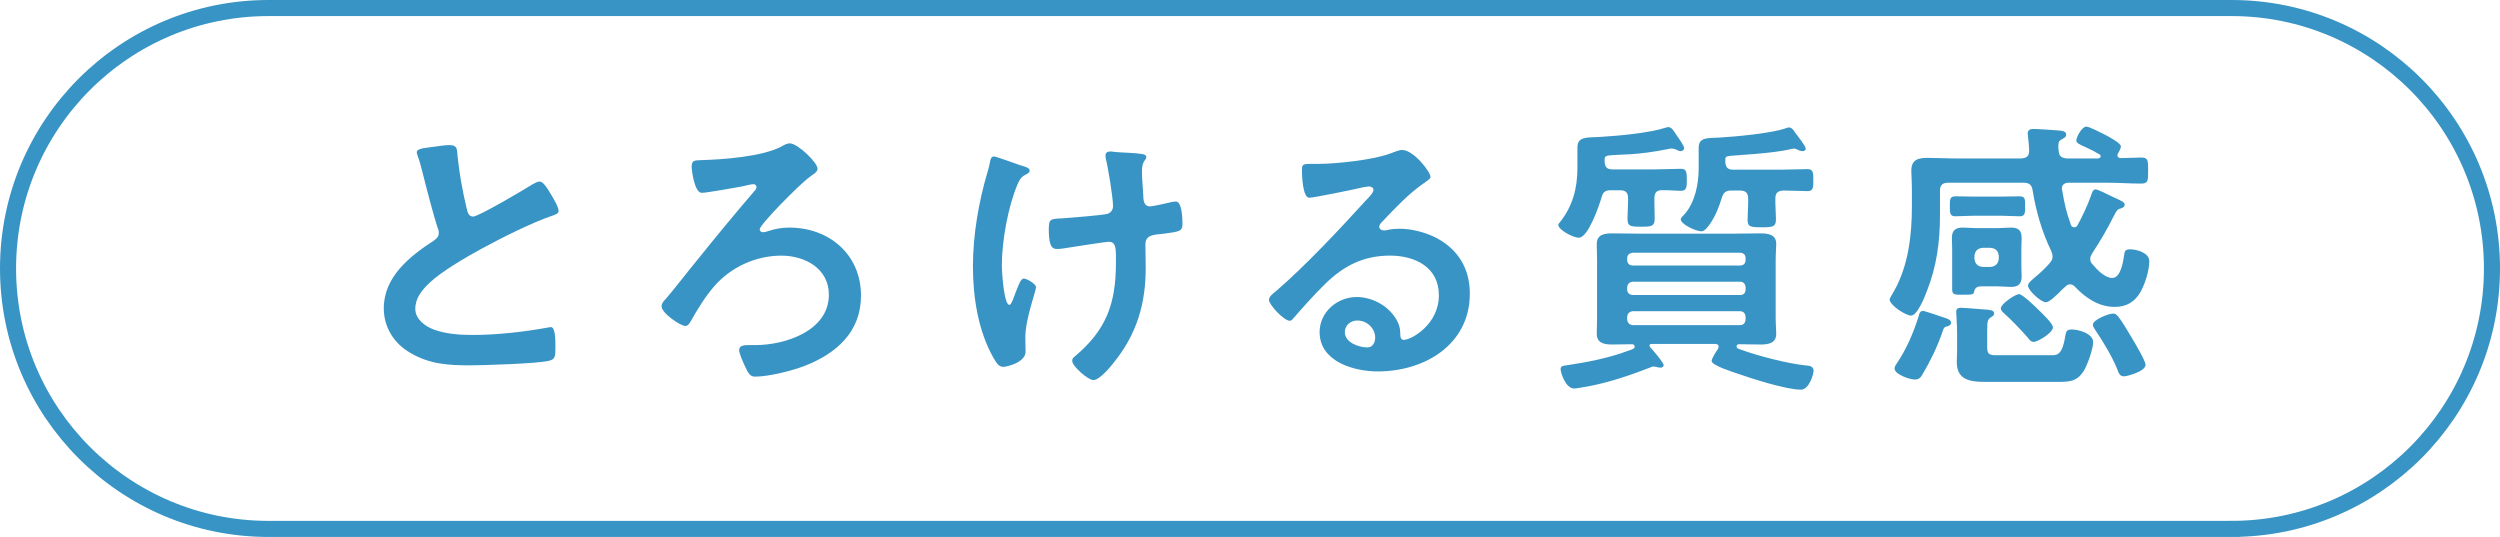 <?xml version="1.0" encoding="UTF-8"?><svg id="_レイヤー_2" xmlns="http://www.w3.org/2000/svg" viewBox="0 0 155.509 33.4"><defs><style>.cls-1{fill:none;stroke:#3894c4;stroke-miterlimit:10;}.cls-2{fill:#3894c4;stroke-width:0px;}</style></defs><g id="layout"><path class="cls-2" d="m27.094,9.115c.271-.036.576-.09.864-.09.504,0,.468.27.504.684.108,1.081.307,2.161.559,3.223.054.234.107.54.414.54.324,0,3.205-1.692,3.673-1.999.145-.072.307-.18.469-.18.233,0,.54.54.647.72.145.234.522.846.522,1.098,0,.18-.198.234-.342.288-1.297.433-3.224,1.405-4.447,2.071-.955.522-2.485,1.404-3.241,2.125-.469.45-.883.937-.883,1.621,0,.648.631,1.098,1.188,1.296.757.27,1.603.324,2.395.324,1.513,0,3.241-.198,4.7-.468.054-.018.107-.018.162-.018.252,0,.27.738.27,1.116v.216c0,.468-.018.666-.378.756-.685.18-4.087.288-4.951.288-1.333,0-2.503-.072-3.691-.774-1.009-.576-1.656-1.584-1.656-2.773,0-1.962,1.62-3.241,3.114-4.213.181-.126.307-.252.307-.468,0-.144-.019-.216-.072-.324-.216-.648-.72-2.557-.9-3.295-.107-.414-.198-.81-.342-1.188-.019-.072-.054-.144-.054-.216,0-.27.594-.27,1.17-.36Z"/><path class="cls-2" d="m50.855,10.501c0,.234-.359.378-.485.504-.631.45-3.115,2.971-3.115,3.259,0,.108.09.18.198.18.126,0,.233-.036.342-.072.433-.144.864-.216,1.297-.216,2.484,0,4.465,1.675,4.465,4.231,0,2.269-1.53,3.601-3.511,4.375-.793.306-2.232.666-3.079.666-.288,0-.414-.18-.612-.612-.108-.234-.378-.81-.378-1.044,0-.306.36-.306.63-.306h.378c1.854,0,4.573-.882,4.573-3.133,0-1.638-1.494-2.431-2.952-2.431-1.603,0-3.169.72-4.214,1.945-.576.684-.99,1.368-1.44,2.161-.071.108-.162.27-.323.27-.289,0-1.477-.792-1.477-1.225,0-.18.126-.324.252-.45.504-.576,1.458-1.818,1.998-2.466,1.171-1.458,2.359-2.899,3.583-4.321.036-.054.072-.108.072-.18,0-.108-.09-.18-.198-.18-.107,0-.576.108-.72.144-.36.072-2.215.396-2.485.396-.449,0-.63-1.368-.63-1.62,0-.415.181-.396.576-.415,1.368-.036,3.854-.216,5.042-.864.144-.09.324-.18.485-.18.486,0,1.729,1.188,1.729,1.584Z"/><path class="cls-2" d="m64.047,10.627c0,.108-.09.144-.18.198-.324.162-.432.306-.576.648-.594,1.404-.973,3.529-.973,5.06,0,.342.126,2.431.469,2.431.144,0,.324-.63.396-.792.181-.45.307-.846.505-.846.162,0,.756.324.756.541,0,.234-.666,1.962-.666,3.151,0,.27.018.558.018.846,0,.702-1.206.954-1.368.954-.288,0-.396-.162-.63-.558-.955-1.674-1.278-3.781-1.278-5.69,0-1.944.359-4.033.918-5.905.054-.18.09-.306.126-.504.036-.162.054-.432.271-.432.09,0,1.404.468,1.603.54.359.108.611.162.611.36Zm5.042-1.207c.09,0,.216.036.306.036.559.054,1.116.036,1.657.126.09.018.252.054.252.18,0,.234-.271.198-.271.882,0,.558.072,1.116.09,1.674.019.27.108.522.414.522.145,0,1.135-.216,1.333-.27.09-.018.18-.036.27-.036.396,0,.414,1.099.414,1.405,0,.45-.197.468-1.134.594-.648.072-1.171.054-1.171.684,0,.486.019.972.019,1.44,0,2.25-.559,4.123-1.98,5.888-.217.288-.9,1.098-1.278,1.098-.324,0-1.314-.864-1.314-1.188,0-.144.054-.198.144-.27,1.98-1.657,2.575-3.295,2.575-5.852v-.378c0-.558-.036-.918-.45-.918-.145,0-2.251.324-2.575.378-.216.036-.414.072-.63.072-.234,0-.522-.036-.522-1.17,0-.702.072-.702.864-.738.504-.036,2.341-.18,2.755-.27.234-.054.378-.252.378-.486,0-.522-.306-2.395-.45-2.953-.018-.054-.018-.144-.018-.216,0-.18.162-.234.324-.234Z"/><path class="cls-2" d="m88.98,11.005c0,.126-.198.234-.396.378-1.009.703-1.765,1.531-2.611,2.413-.072.072-.18.198-.18.306,0,.144.144.234.306.234.072,0,.162-.018.234-.036.234-.054.504-.072.738-.072.72,0,1.566.216,2.215.54,1.404.72,2.143,1.927,2.143,3.493,0,3.187-2.827,4.843-5.726,4.843-1.495,0-3.619-.612-3.619-2.449,0-1.242,1.098-2.179,2.305-2.179.936,0,1.891.504,2.395,1.278.27.415.324.685.324,1.152.018.126.072.234.216.234.468,0,2.179-.955,2.179-2.773,0-1.747-1.477-2.467-3.043-2.467-1.639,0-2.881.63-4.033,1.765-.702.684-1.351,1.422-1.998,2.161-.055.072-.108.126-.198.126-.378,0-1.297-1.008-1.297-1.296,0-.216.271-.414.433-.54,1.854-1.603,3.943-3.835,5.6-5.654.144-.144.468-.468.468-.648,0-.162-.162-.216-.306-.216-.09,0-.324.054-.433.072-.432.108-2.971.63-3.259.63-.396,0-.45-1.35-.45-1.656,0-.415.019-.45.559-.45h.432c1.152,0,3.511-.252,4.556-.667.198-.072.486-.198.684-.198.721,0,1.765,1.368,1.765,1.674Zm-4.555,8.931c-.396,0-.774.288-.774.72,0,.648.864.955,1.404.955.342,0,.486-.324.486-.612,0-.558-.486-1.062-1.116-1.062Z"/><path class="cls-2" d="m102.909,12.518c0,.36.019.72.019,1.08,0,.486-.217.504-.828.504-.685,0-.864-.018-.864-.504,0-.36.036-.72.036-1.08v-.18c0-.36-.145-.504-.505-.504h-.558c-.379,0-.505.126-.595.468-.144.504-.828,2.485-1.404,2.485-.378,0-1.278-.504-1.278-.792,0-.072.054-.108.09-.162.793-.973,1.099-2.125,1.099-3.349v-1.296c0-.685.522-.63,1.351-.667,1.188-.072,3.079-.234,4.195-.594.054-.018.071-.018.126-.018.198,0,.342.27.521.54.108.144.45.63.45.774,0,.072-.09.18-.233.18-.072,0-.181-.054-.252-.09-.072-.036-.198-.072-.288-.072-.055,0-.108,0-.162.018-2.125.432-3.062.324-3.764.414-.27.036-.252.144-.252.378.018.342.145.486.486.486h2.557c.594,0,1.225-.036,1.711-.036.359,0,.359.252.359.702,0,.378,0,.666-.342.666-.396,0-.828-.054-1.242-.036-.324,0-.433.198-.433.504v.18Zm3.997,9.039c0-.108-.071-.144-.18-.162h-4.016c-.071.018-.107.036-.107.108,0,.036.036.054.036.09.162.162.846.954.846,1.134,0,.072-.09.144-.18.144-.054,0-.108-.018-.162-.018-.072-.018-.198-.054-.271-.054-.09,0-.18.036-.252.072-1.152.45-2.484.9-3.69,1.134-.198.036-.864.162-1.009.162-.54,0-.846-.99-.846-1.207,0-.198.18-.216.359-.234,1.314-.198,2.629-.45,3.871-.918.217-.072.379-.108.379-.252,0-.09-.072-.144-.162-.144-.414,0-.811.018-1.225.018-.486,0-.973-.072-.973-.667,0-.306.019-.63.019-.99v-3.601c0-.378-.019-.684-.019-.99,0-.612.504-.666.99-.666.54,0,1.099.018,1.639.018h5.888c.54,0,1.08-.018,1.639-.018.486,0,1.009.054,1.009.666,0,.288-.036.558-.036.99v3.601c0,.45.036.702.036.99,0,.594-.505.667-.973.667-.45,0-.9-.018-1.351-.018-.072,0-.144.054-.144.126,0,.144.126.162.288.216,1.008.378,2.916.864,3.979.973.234.018.522.036.522.324,0,.234-.271,1.188-.792,1.188-.919,0-3.098-.702-4.016-1.026-.252-.09-1.53-.486-1.53-.756,0-.162.288-.612.396-.756.018-.036.035-.09.035-.144Zm1.333-5.042c.216,0,.342-.126.342-.342v-.108c0-.216-.126-.342-.342-.342h-6.681c-.197.018-.342.126-.342.342v.108c0,.216.145.342.342.342h6.681Zm-6.681,1.008c-.197.018-.323.144-.342.342v.144c0,.216.145.324.342.342h6.681c.216,0,.342-.126.342-.342v-.144c-.018-.198-.126-.342-.342-.342h-6.681Zm0,1.836c-.197.018-.323.144-.342.342v.18c.019.198.145.324.342.342h6.681c.216,0,.324-.144.342-.342v-.18c-.018-.198-.126-.342-.342-.342h-6.681Zm6.158-7.508c-.36,0-.504.108-.612.45-.18.576-.378,1.098-.72,1.603-.108.162-.343.486-.54.486-.343,0-1.297-.432-1.297-.756,0-.072.181-.252.234-.306.648-.72.882-1.891.882-2.809v-1.314c0-.667.504-.612,1.297-.648.954-.054,3.331-.27,4.159-.594.054-.018.107-.036.162-.036.18,0,.306.198.396.342.126.162.648.828.648.972,0,.108-.107.162-.198.162-.09,0-.198-.036-.27-.072-.072-.036-.181-.09-.271-.09-.036,0-.09.018-.126.018-1.188.306-3.655.396-3.943.45-.198.036-.198.09-.198.342.019.36.145.504.505.504h2.898c.576,0,1.152-.036,1.729-.036.36,0,.343.288.343.685s.018.684-.343.684c-.198,0-1.17-.036-1.513-.036-.359.018-.504.144-.504.504v.27c0,.324.036.666.036,1.008,0,.468-.18.504-.864.504-.738,0-.9-.036-.9-.468,0-.342.036-.702.036-1.044v-.27c0-.36-.162-.504-.504-.504h-.522Z"/><path class="cls-2" d="m131.712,9.655c0,.126.09.18.216.18.414,0,.829-.036,1.261-.036s.433.18.433.81,0,.81-.433.81c-.72,0-1.423-.054-2.143-.054h-2.358c-.217,0-.433.09-.433.36,0,.036,0,.072.019.108.144.847.252,1.333.54,2.143.018.072.09.162.198.162.107,0,.162-.036.216-.126.324-.594.612-1.206.846-1.854.055-.144.091-.378.288-.378.108,0,.667.27.99.432.108.054.181.09.234.108.378.18.576.252.576.414,0,.144-.144.198-.252.234-.216.054-.252.144-.414.45-.378.756-.864,1.603-1.332,2.305-.072.126-.145.234-.145.378,0,.162.054.252.162.36.271.324.756.829,1.206.829.559,0,.685-1.081.757-1.513.018-.126.054-.27.342-.27.432,0,1.206.216,1.206.738,0,.594-.252,1.386-.54,1.909-.36.63-.882.936-1.603.936-.99,0-1.8-.54-2.467-1.242-.09-.09-.18-.162-.324-.162-.126,0-.216.072-.306.162-.036.036-.108.09-.18.162-.288.306-.793.792-1.009.792-.306,0-1.116-.738-1.116-1.044,0-.162.324-.414.45-.522.324-.27.612-.54.882-.846.108-.126.198-.252.198-.414,0-.144-.036-.252-.09-.378-.576-1.188-.937-2.449-1.152-3.763-.054-.342-.216-.468-.559-.468h-4.699c-.342,0-.504.144-.504.504v1.566c0,1.621-.216,3.169-.811,4.664-.126.342-.594,1.53-.99,1.53-.324,0-1.332-.648-1.332-1.008,0-.072.234-.432.288-.54.882-1.566,1.099-3.475,1.099-5.258v-.99c0-.504-.036-.9-.036-1.224,0-.684.432-.792,1.008-.792.559,0,1.116.036,1.675.036h4.177c.324-.036.469-.144.469-.486,0-.306-.09-1.026-.09-1.062,0-.252.197-.288.396-.288.108,0,1.026.054,1.206.072.505.036.793.036.793.288,0,.162-.162.216-.307.306-.162.09-.18.198-.18.414,0,.09,0,.18.018.27.019.36.181.45.505.486h1.944c.072-.018.162-.036.162-.126,0-.072-.036-.108-.072-.126-.27-.162-.54-.306-.828-.432-.433-.198-.612-.27-.612-.432,0-.234.36-.864.612-.864.198,0,.918.378,1.135.486s1.025.54,1.025.738c0,.144-.107.306-.162.415-.035.054-.054.09-.054.144Zm-10.623,10.155c.108.036.271.108.271.27,0,.18-.234.216-.288.234-.162.036-.198.18-.234.306-.324.937-.756,1.837-1.261,2.683-.107.198-.233.306-.468.306-.324,0-1.261-.324-1.261-.685,0-.108.055-.198.108-.27.612-.9,1.062-1.926,1.387-2.971.036-.144.071-.342.27-.342.126,0,1.261.396,1.477.468Zm1.729-6.392c-.396,0-.792.036-1.206.036-.343,0-.324-.27-.324-.63,0-.378-.019-.612.342-.612.396,0,.792.018,1.188.018h1.62c.396,0,.793-.018,1.188-.018.36,0,.343.198.343.612,0,.378.018.63-.324.63-.396,0-.793-.036-1.207-.036h-1.62Zm2.917,3.133c0,.252.018.432.018.648,0,.45-.197.648-.647.648-.307,0-.595-.036-.883-.036h-.918c-.181,0-.433,0-.504.306-.036.216-.091.216-.738.216-.433,0-.631.018-.631-.324v-2.557c0-.216-.018-.432-.018-.648,0-.468.216-.648.685-.648.288,0,.576.036.864.036h1.26c.288,0,.576-.036.864-.036.45,0,.666.162.666.648,0,.216-.018.432-.018.648v1.099Zm1.801,5.545c.359,0,.72.072.918-1.116.054-.288.054-.486.396-.486.45,0,1.35.252,1.35.792,0,.414-.359,1.44-.594,1.8-.468.738-1.008.667-2.017.667h-4.159c-.883,0-1.711-.126-1.711-1.225,0-.252.019-.486.019-.738v-1.08c0-.504-.054-1.134-.054-1.314s.107-.252.27-.252c.288,0,1.423.108,1.746.126.145.018.343.054.343.234,0,.09-.072.144-.145.198-.252.162-.288.198-.288.864v1.062c0,.504.271.468.738.468h3.188Zm-4.718-5.996c.036.306.198.468.504.504h.505c.306-.036.468-.198.504-.504v-.18c-.036-.324-.198-.468-.504-.504h-.505c-.306.036-.468.18-.504.504v.18Zm3.673,5.167c-.162,0-.27-.144-.359-.27-.343-.396-1.045-1.134-1.44-1.477-.091-.09-.234-.198-.234-.342,0-.27.9-.882,1.134-.882.217,0,1.045.811,1.243,1.009.197.198.864.81.864,1.062,0,.324-.919.9-1.207.9Zm5.618,2.143c-.252,0-.324-.216-.396-.414-.306-.774-.9-1.765-1.368-2.449-.054-.09-.162-.234-.162-.342,0-.324.99-.702,1.261-.702.144,0,.233.09.323.198.253.306.612.936.829,1.296.162.27.864,1.44.864,1.692,0,.414-1.135.72-1.351.72Z"/><path class="cls-1" d="m138.809,32.9H16.7C7.753,32.9.5,25.647.5,16.7S7.753.5,16.7.5h122.109c8.947,0,16.2,7.253,16.2,16.2s-7.253,16.2-16.2,16.2Z"/></g></svg>